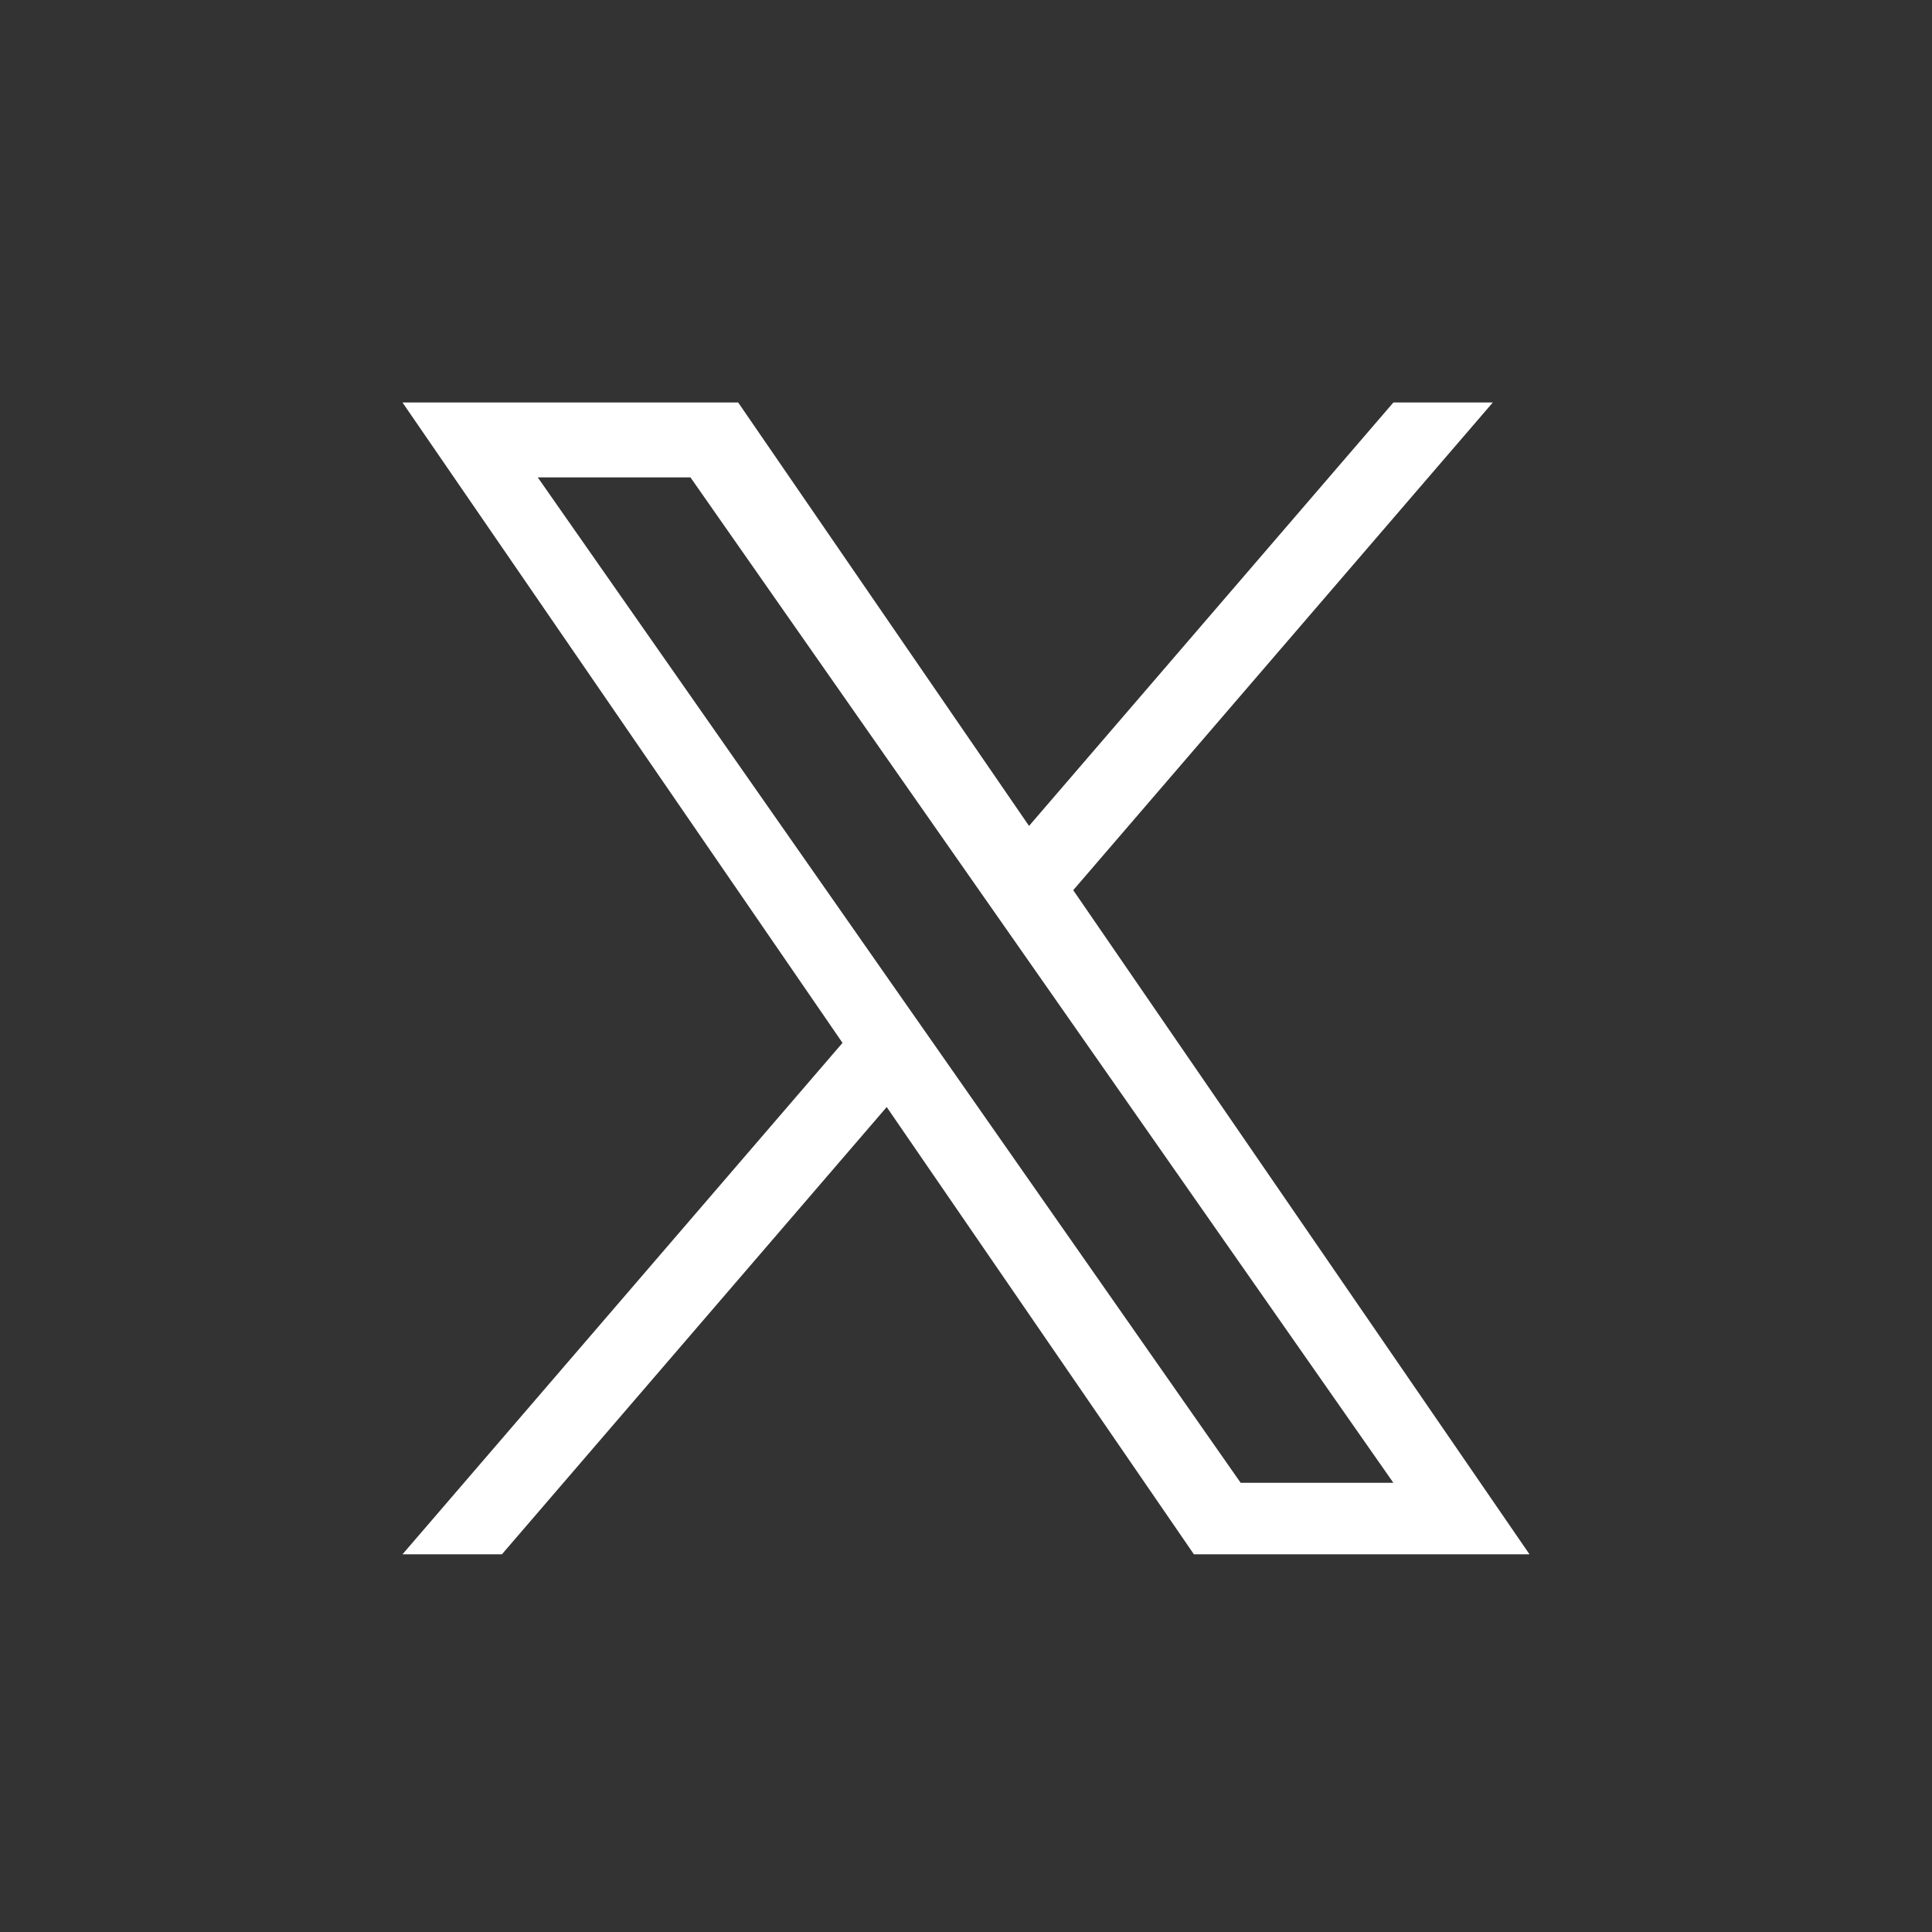<svg xmlns="http://www.w3.org/2000/svg" width="24" height="24" fill="none"><rect width="100%" height="100%" fill="#333333" stroke="none"/><path fill="#fff" d="M13.332 11.058 18.544 5h-1.235l-4.526 5.26L9.17 5H5l5.466 7.955L5 19.308h1.235l4.78-5.556 3.816 5.556H19l-5.668-8.25Zm-1.692 1.967-.554-.792L6.68 5.93h1.897l3.556 5.086.554.792 4.622 6.612h-1.897l-3.772-5.395Z"/></svg>
